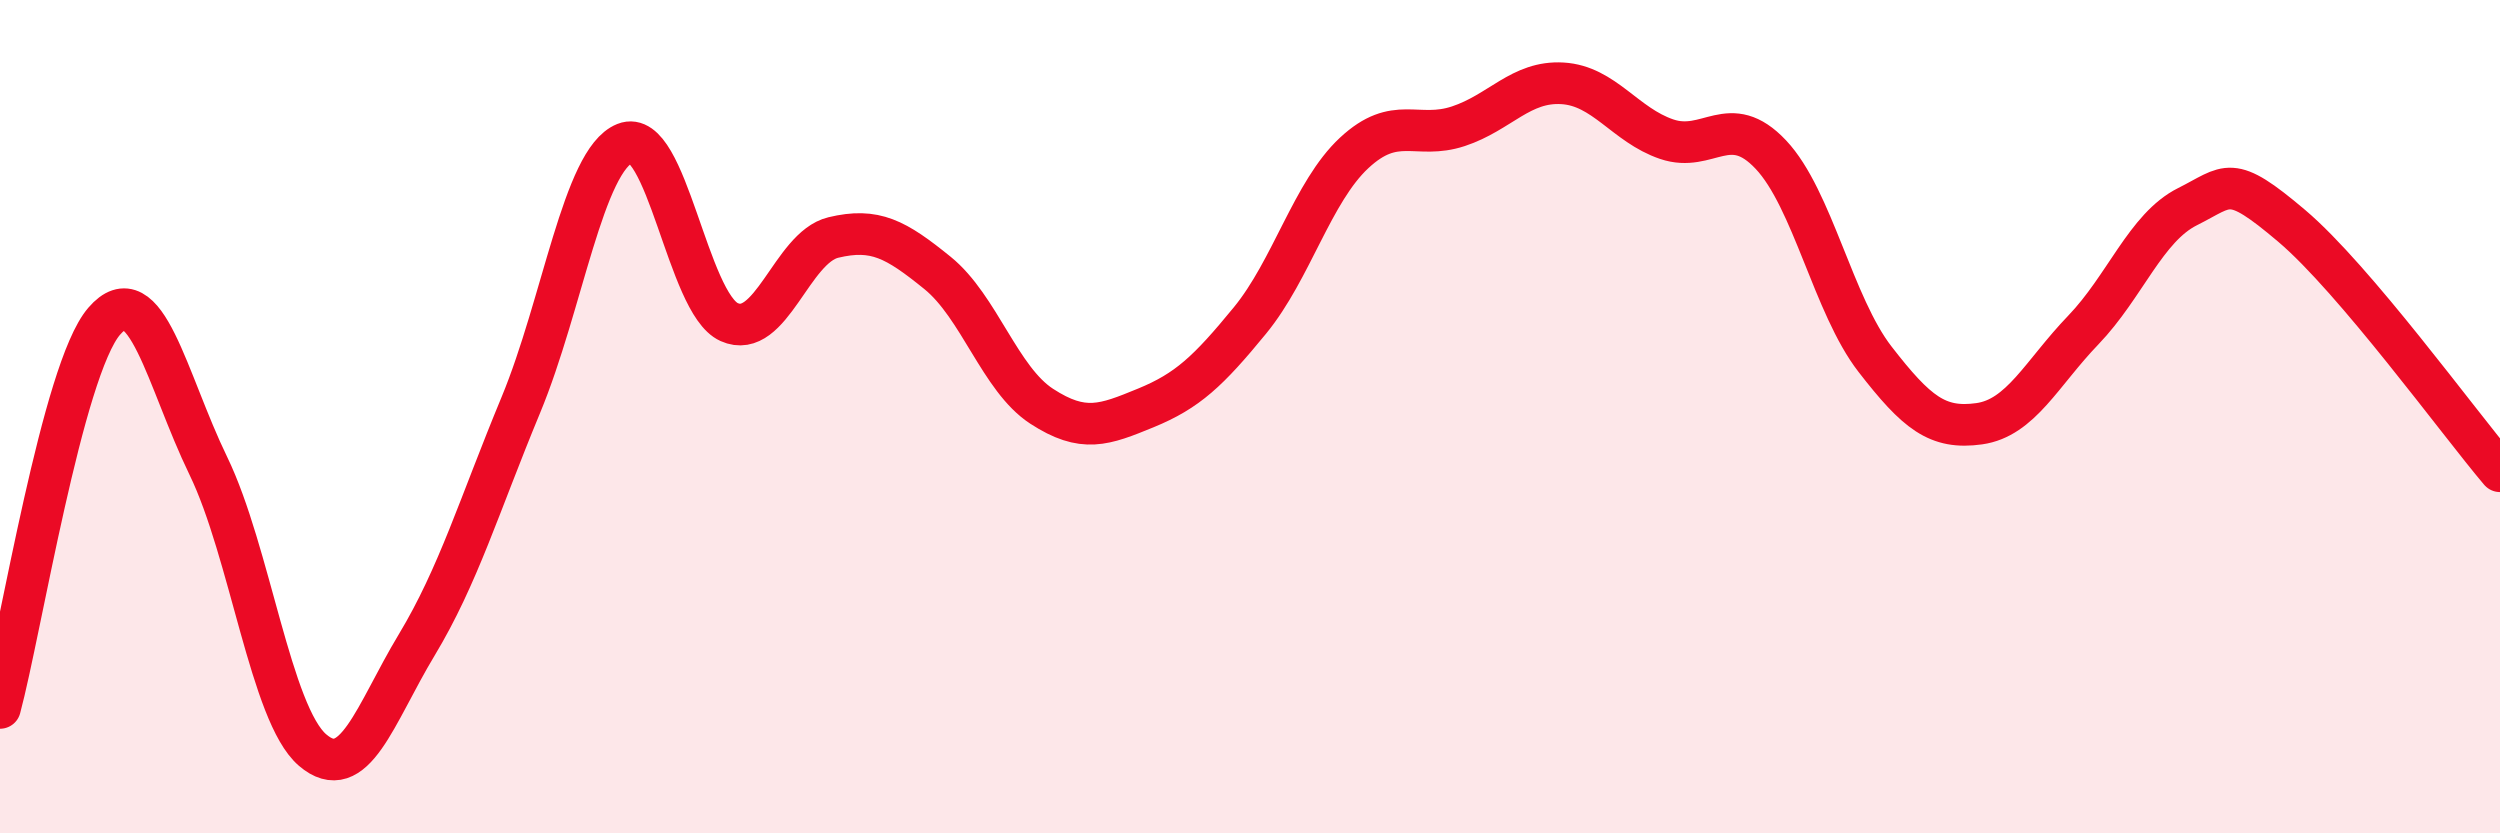 
    <svg width="60" height="20" viewBox="0 0 60 20" xmlns="http://www.w3.org/2000/svg">
      <path
        d="M 0,16.99 C 0.5,15.13 1.5,8.87 2.5,7.71 C 3.5,6.55 4,9.12 5,11.18 C 6,13.24 6.5,17.14 7.5,18 C 8.5,18.86 9,17.14 10,15.48 C 11,13.82 11.5,12.13 12.5,9.72 C 13.5,7.31 14,3.84 15,3.44 C 16,3.04 16.5,7.28 17.5,7.73 C 18.5,8.18 19,5.94 20,5.7 C 21,5.46 21.5,5.74 22.5,6.55 C 23.5,7.36 24,9.1 25,9.75 C 26,10.4 26.5,10.2 27.5,9.79 C 28.5,9.38 29,8.91 30,7.69 C 31,6.47 31.5,4.6 32.5,3.67 C 33.5,2.74 34,3.36 35,3.03 C 36,2.7 36.5,1.94 37.5,2 C 38.5,2.06 39,3 40,3.34 C 41,3.68 41.5,2.65 42.5,3.71 C 43.5,4.77 44,7.33 45,8.62 C 46,9.91 46.5,10.31 47.5,10.17 C 48.5,10.03 49,8.96 50,7.92 C 51,6.88 51.5,5.46 52.5,4.96 C 53.5,4.46 53.5,4.15 55,5.42 C 56.5,6.69 59,10.13 60,11.31L60 20L0 20Z"
        fill="#EB0A25"
        opacity="0.1"
        stroke-linecap="round"
        stroke-linejoin="round"
      />
      <path
        d="M 0,16.99 C 0.5,15.13 1.5,8.87 2.5,7.71 C 3.5,6.55 4,9.12 5,11.18 C 6,13.24 6.5,17.14 7.5,18 C 8.5,18.86 9,17.14 10,15.48 C 11,13.82 11.5,12.13 12.5,9.72 C 13.5,7.31 14,3.84 15,3.44 C 16,3.04 16.5,7.28 17.5,7.73 C 18.5,8.18 19,5.94 20,5.7 C 21,5.46 21.5,5.74 22.5,6.55 C 23.5,7.36 24,9.1 25,9.75 C 26,10.4 26.5,10.2 27.5,9.79 C 28.5,9.38 29,8.91 30,7.69 C 31,6.47 31.5,4.6 32.5,3.67 C 33.5,2.74 34,3.36 35,3.03 C 36,2.7 36.5,1.94 37.5,2 C 38.5,2.06 39,3 40,3.34 C 41,3.68 41.5,2.65 42.5,3.71 C 43.5,4.77 44,7.33 45,8.62 C 46,9.91 46.5,10.31 47.5,10.17 C 48.5,10.03 49,8.96 50,7.92 C 51,6.88 51.5,5.46 52.5,4.96 C 53.5,4.46 53.5,4.15 55,5.42 C 56.5,6.69 59,10.13 60,11.31"
        stroke="#EB0A25"
        stroke-width="1"
        fill="none"
        stroke-linecap="round"
        stroke-linejoin="round"
      />
    </svg>
  